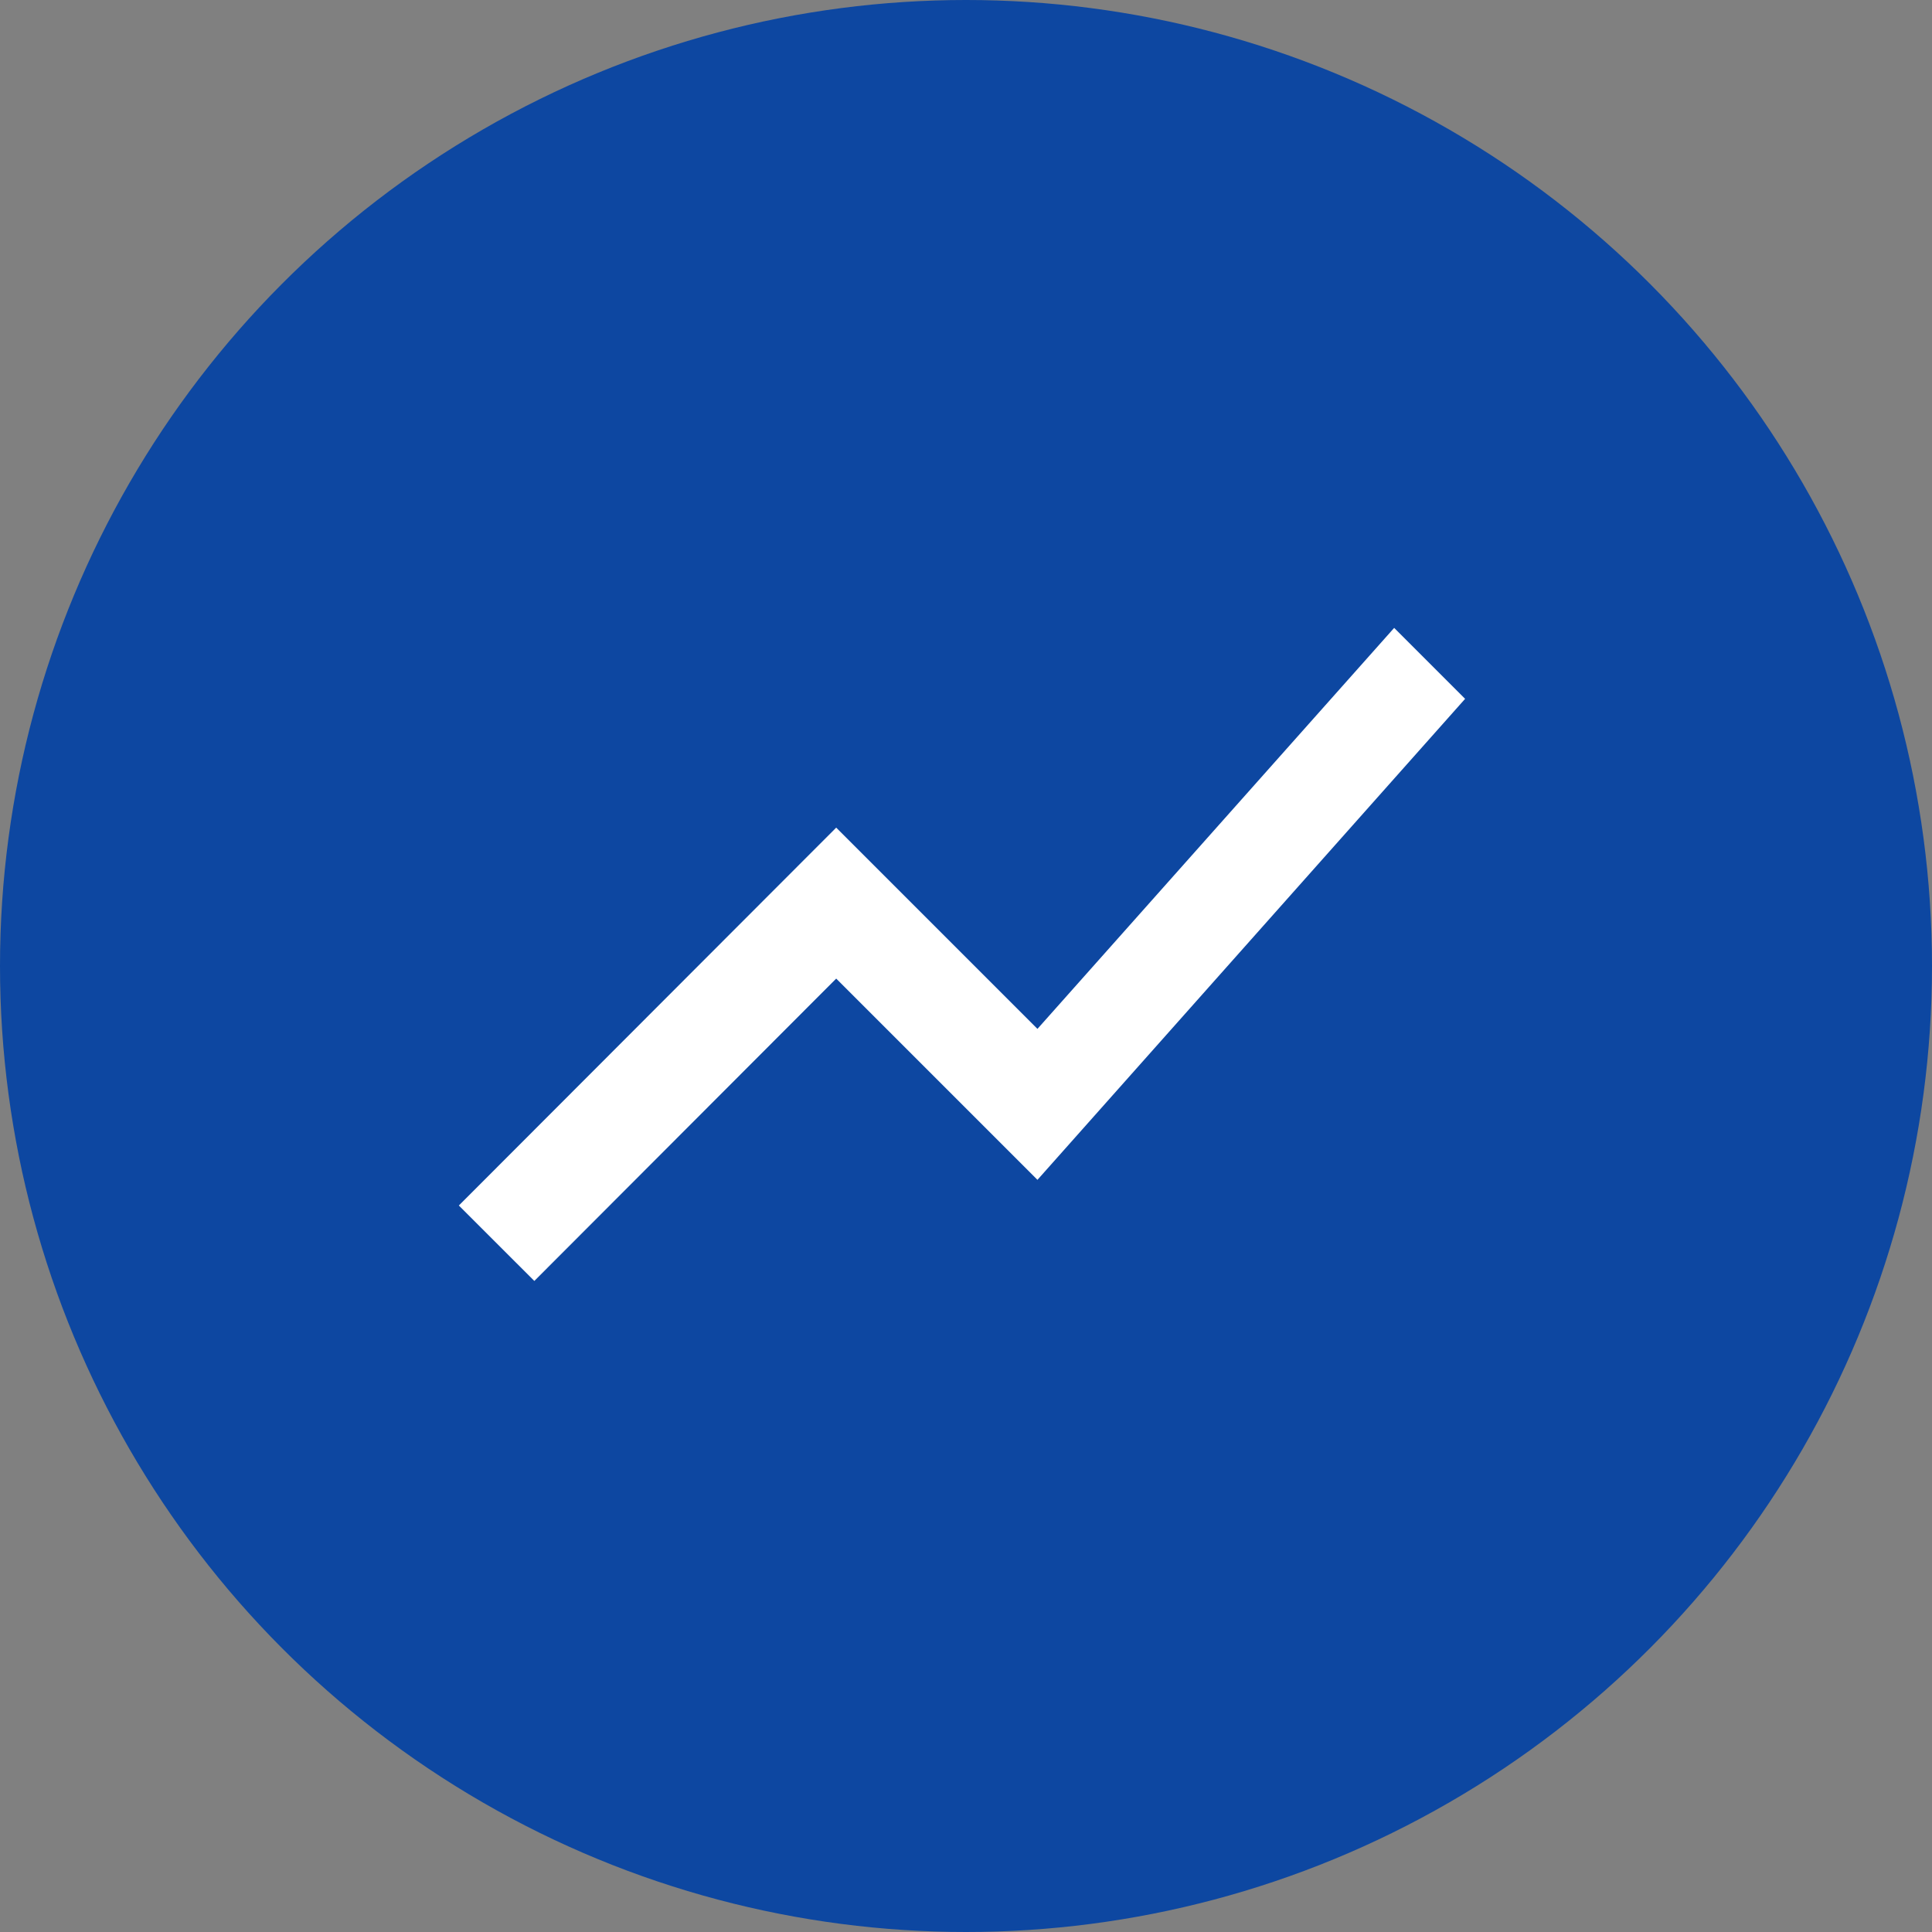 <?xml version="1.0" encoding="UTF-8"?>
<svg width="60px" height="60px" viewBox="0 0 60 60" version="1.1" xmlns="http://www.w3.org/2000/svg" xmlns:xlink="http://www.w3.org/1999/xlink">
    <rect x="0" y="0" width="60" height="60" fill="#808080" stroke="none"/>
    <!-- Generator: Sketch 48.2 (47327) - http://www.bohemiancoding.com/sketch -->
    <title>Group 7</title>
    <desc>Created with Sketch.</desc>
    <defs></defs>
    <g id="Static-Pages-/-Sorumlu-Oyun" stroke="none" stroke-width="1" fill="none" fill-rule="evenodd" transform="translate(-615, -841)">
        <g id="Group-7" transform="translate(615, 841)">
            <circle id="Oval-Copy" fill="#0D47A1" cx="30" cy="30" r="30"></circle>
            <polygon id="Shape" fill="#FFFFFF" fill-rule="nonzero" points="16.594 39.781 25.969 30.391 32.219 36.641 45.5 21.703 43.297 19.5 32.219 31.953 25.969 25.703 14.25 37.438"></polygon>
        </g>
    </g>
</svg>
